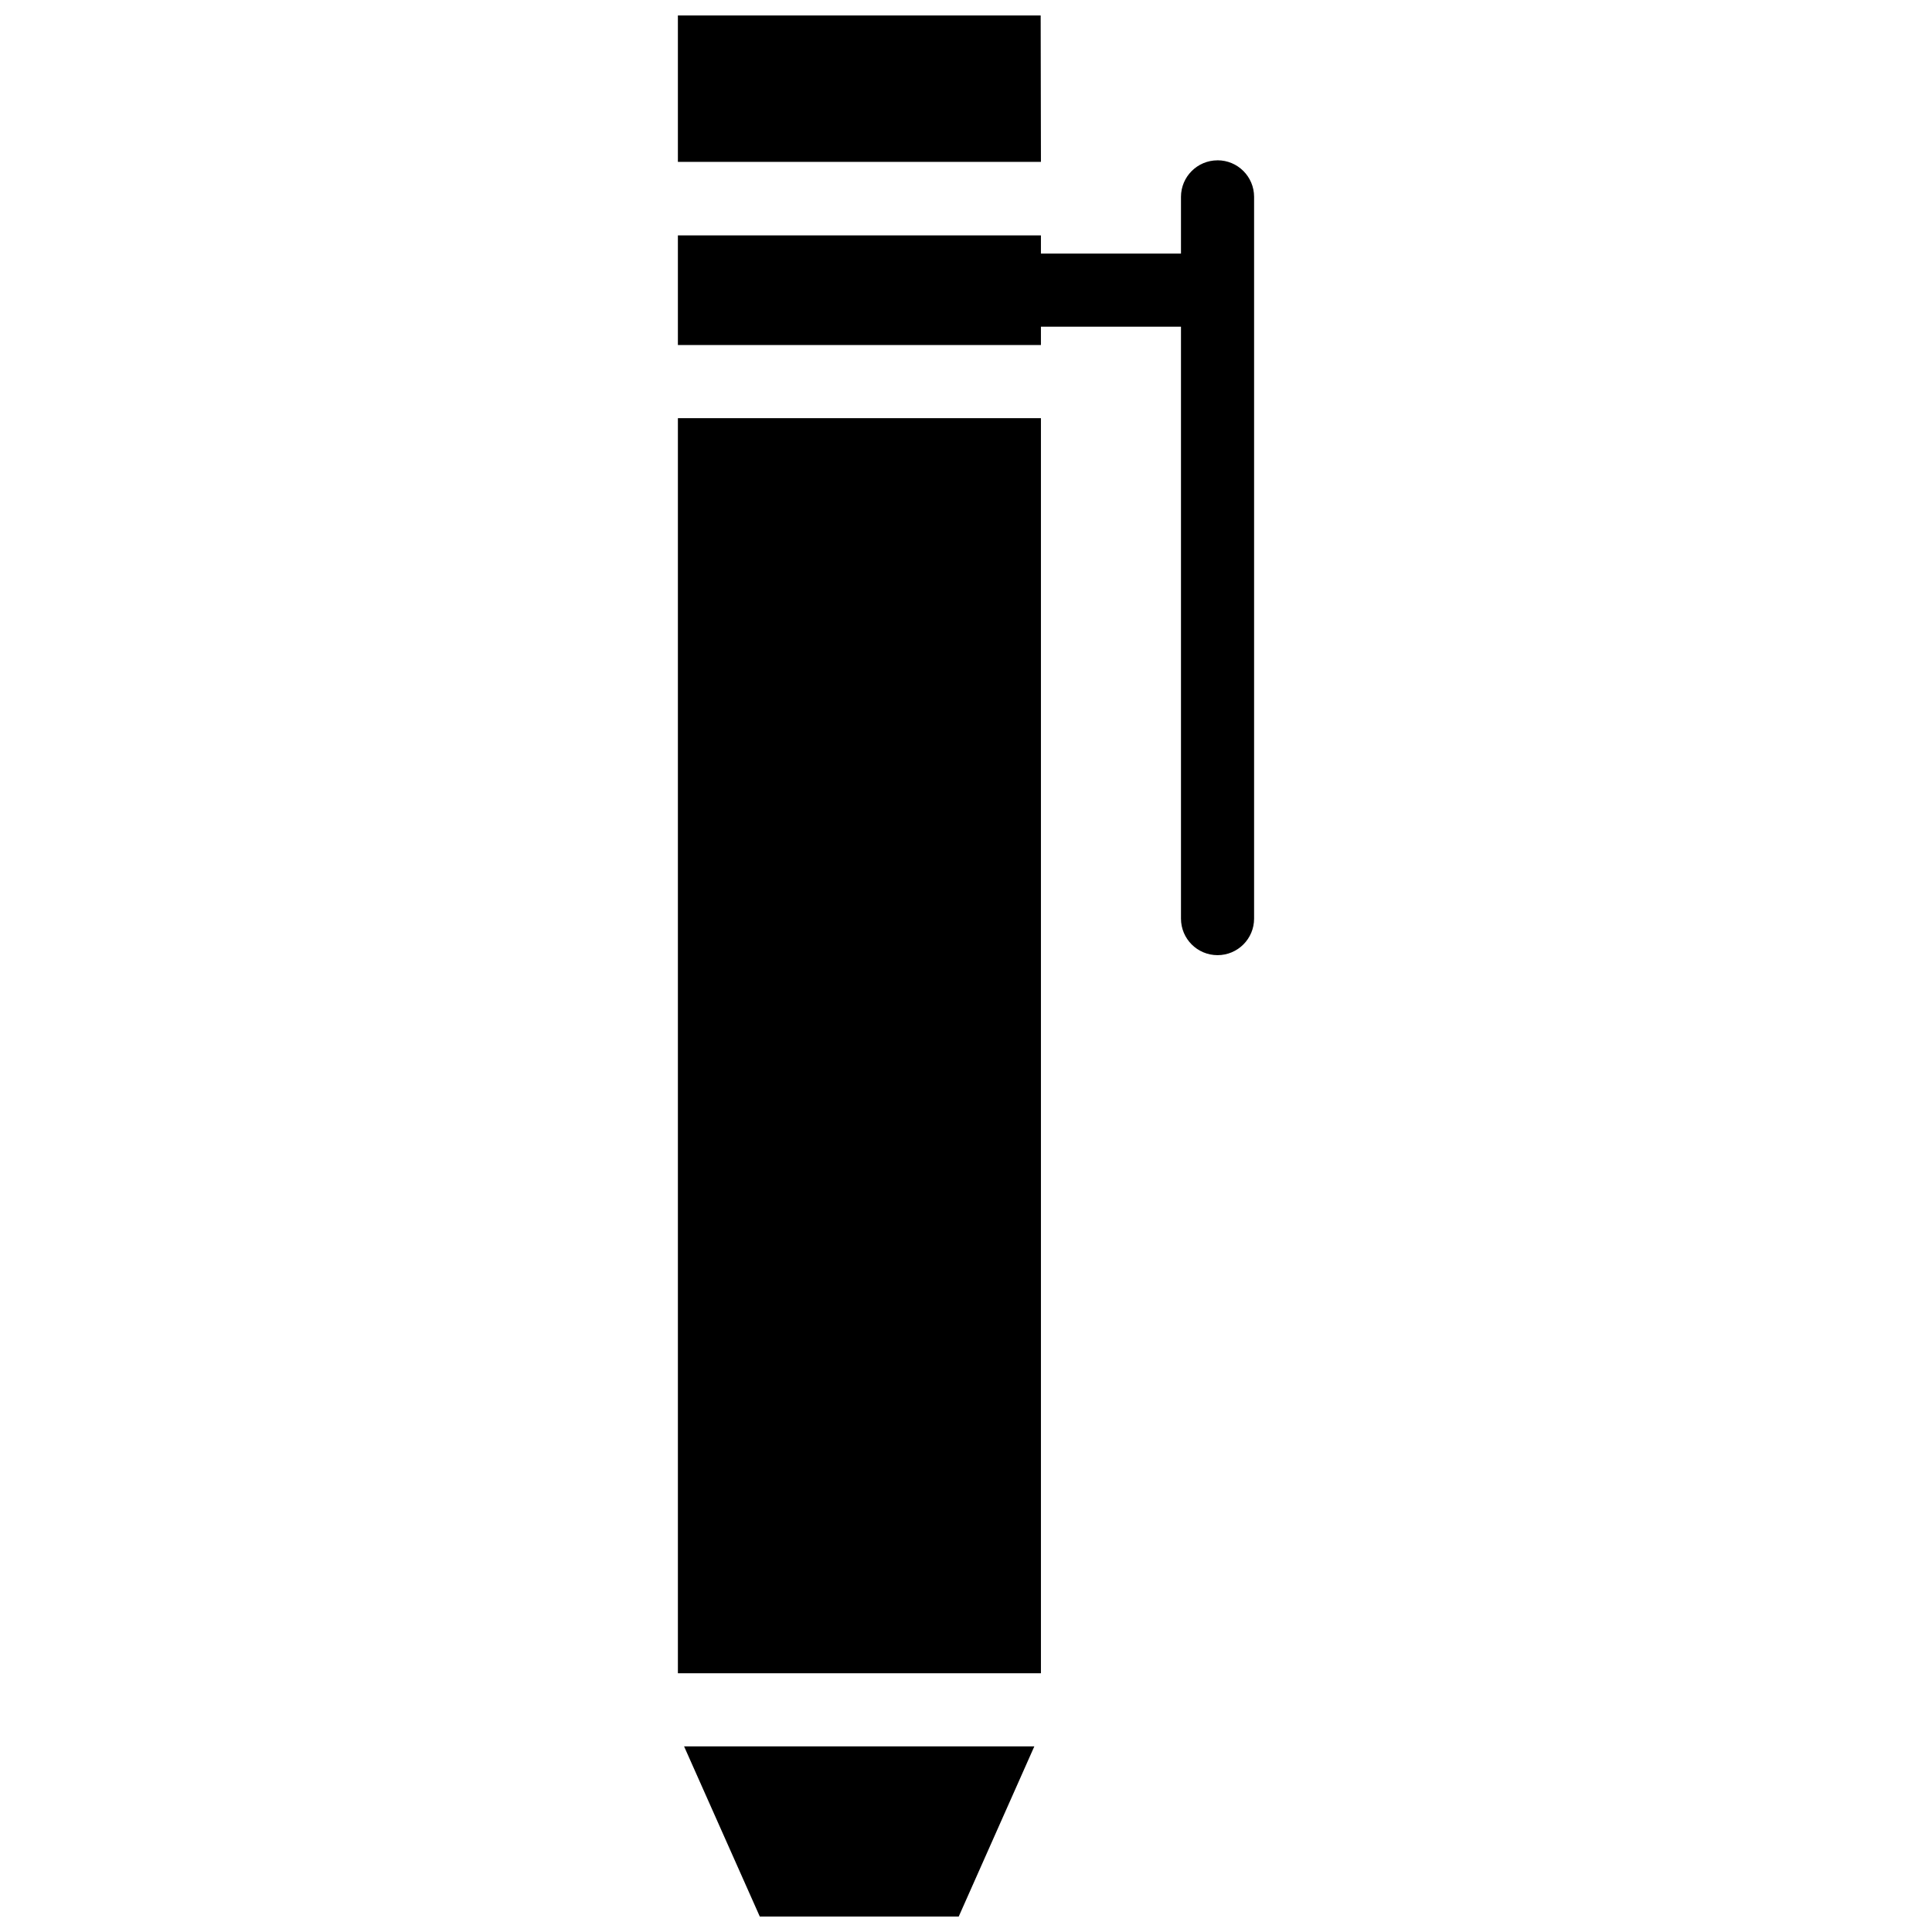 <?xml version="1.0" encoding="UTF-8"?>
<!-- Uploaded to: SVG Repo, www.svgrepo.com, Generator: SVG Repo Mixer Tools -->
<svg width="800px" height="800px" version="1.1" viewBox="144 144 512 512" xmlns="http://www.w3.org/2000/svg">
 <defs>
  <clipPath id="b">
   <path d="m323 148.09h97v38.906h-97z"/>
  </clipPath>
  <clipPath id="a">
   <path d="m325 606h94v45.902h-94z"/>
  </clipPath>
 </defs>
 <path d="m466.66 186.49c-5.352 0-9.688 4.336-9.688 9.688v15.027h-37.117v-4.828h-96.207v29.066h96.207v-4.863h37.117v156.86c0 2.676 1.082 5.098 2.836 6.852s4.176 2.836 6.852 2.836c5.352 0 9.688-4.336 9.688-9.688v-191.27c0-5.352-4.332-9.688-9.688-9.688z"/>
 <g clip-path="url(#b)">
  <path d="m419.76 131.29c0.098-12.887-4.844-24.996-13.953-34.105-9.203-9.105-21.219-14.047-34.105-14.047-12.789 0-24.898 4.941-34.008 14.047-9.105 9.105-14.047 21.219-14.047 34.105v55.613h96.211z"/>
 </g>
 <path d="m323.65 254.82h96.207v332.61h-96.207z"/>
 <g clip-path="url(#a)">
  <path d="m325.29 606.81 36.754 82.602v17.762c0 2.676 1.082 5.098 2.836 6.852 1.754 1.754 4.176 2.836 6.852 2.836 5.352 0 9.688-4.336 9.688-9.688v-17.793l36.688-82.57z"/>
 </g>
</svg>